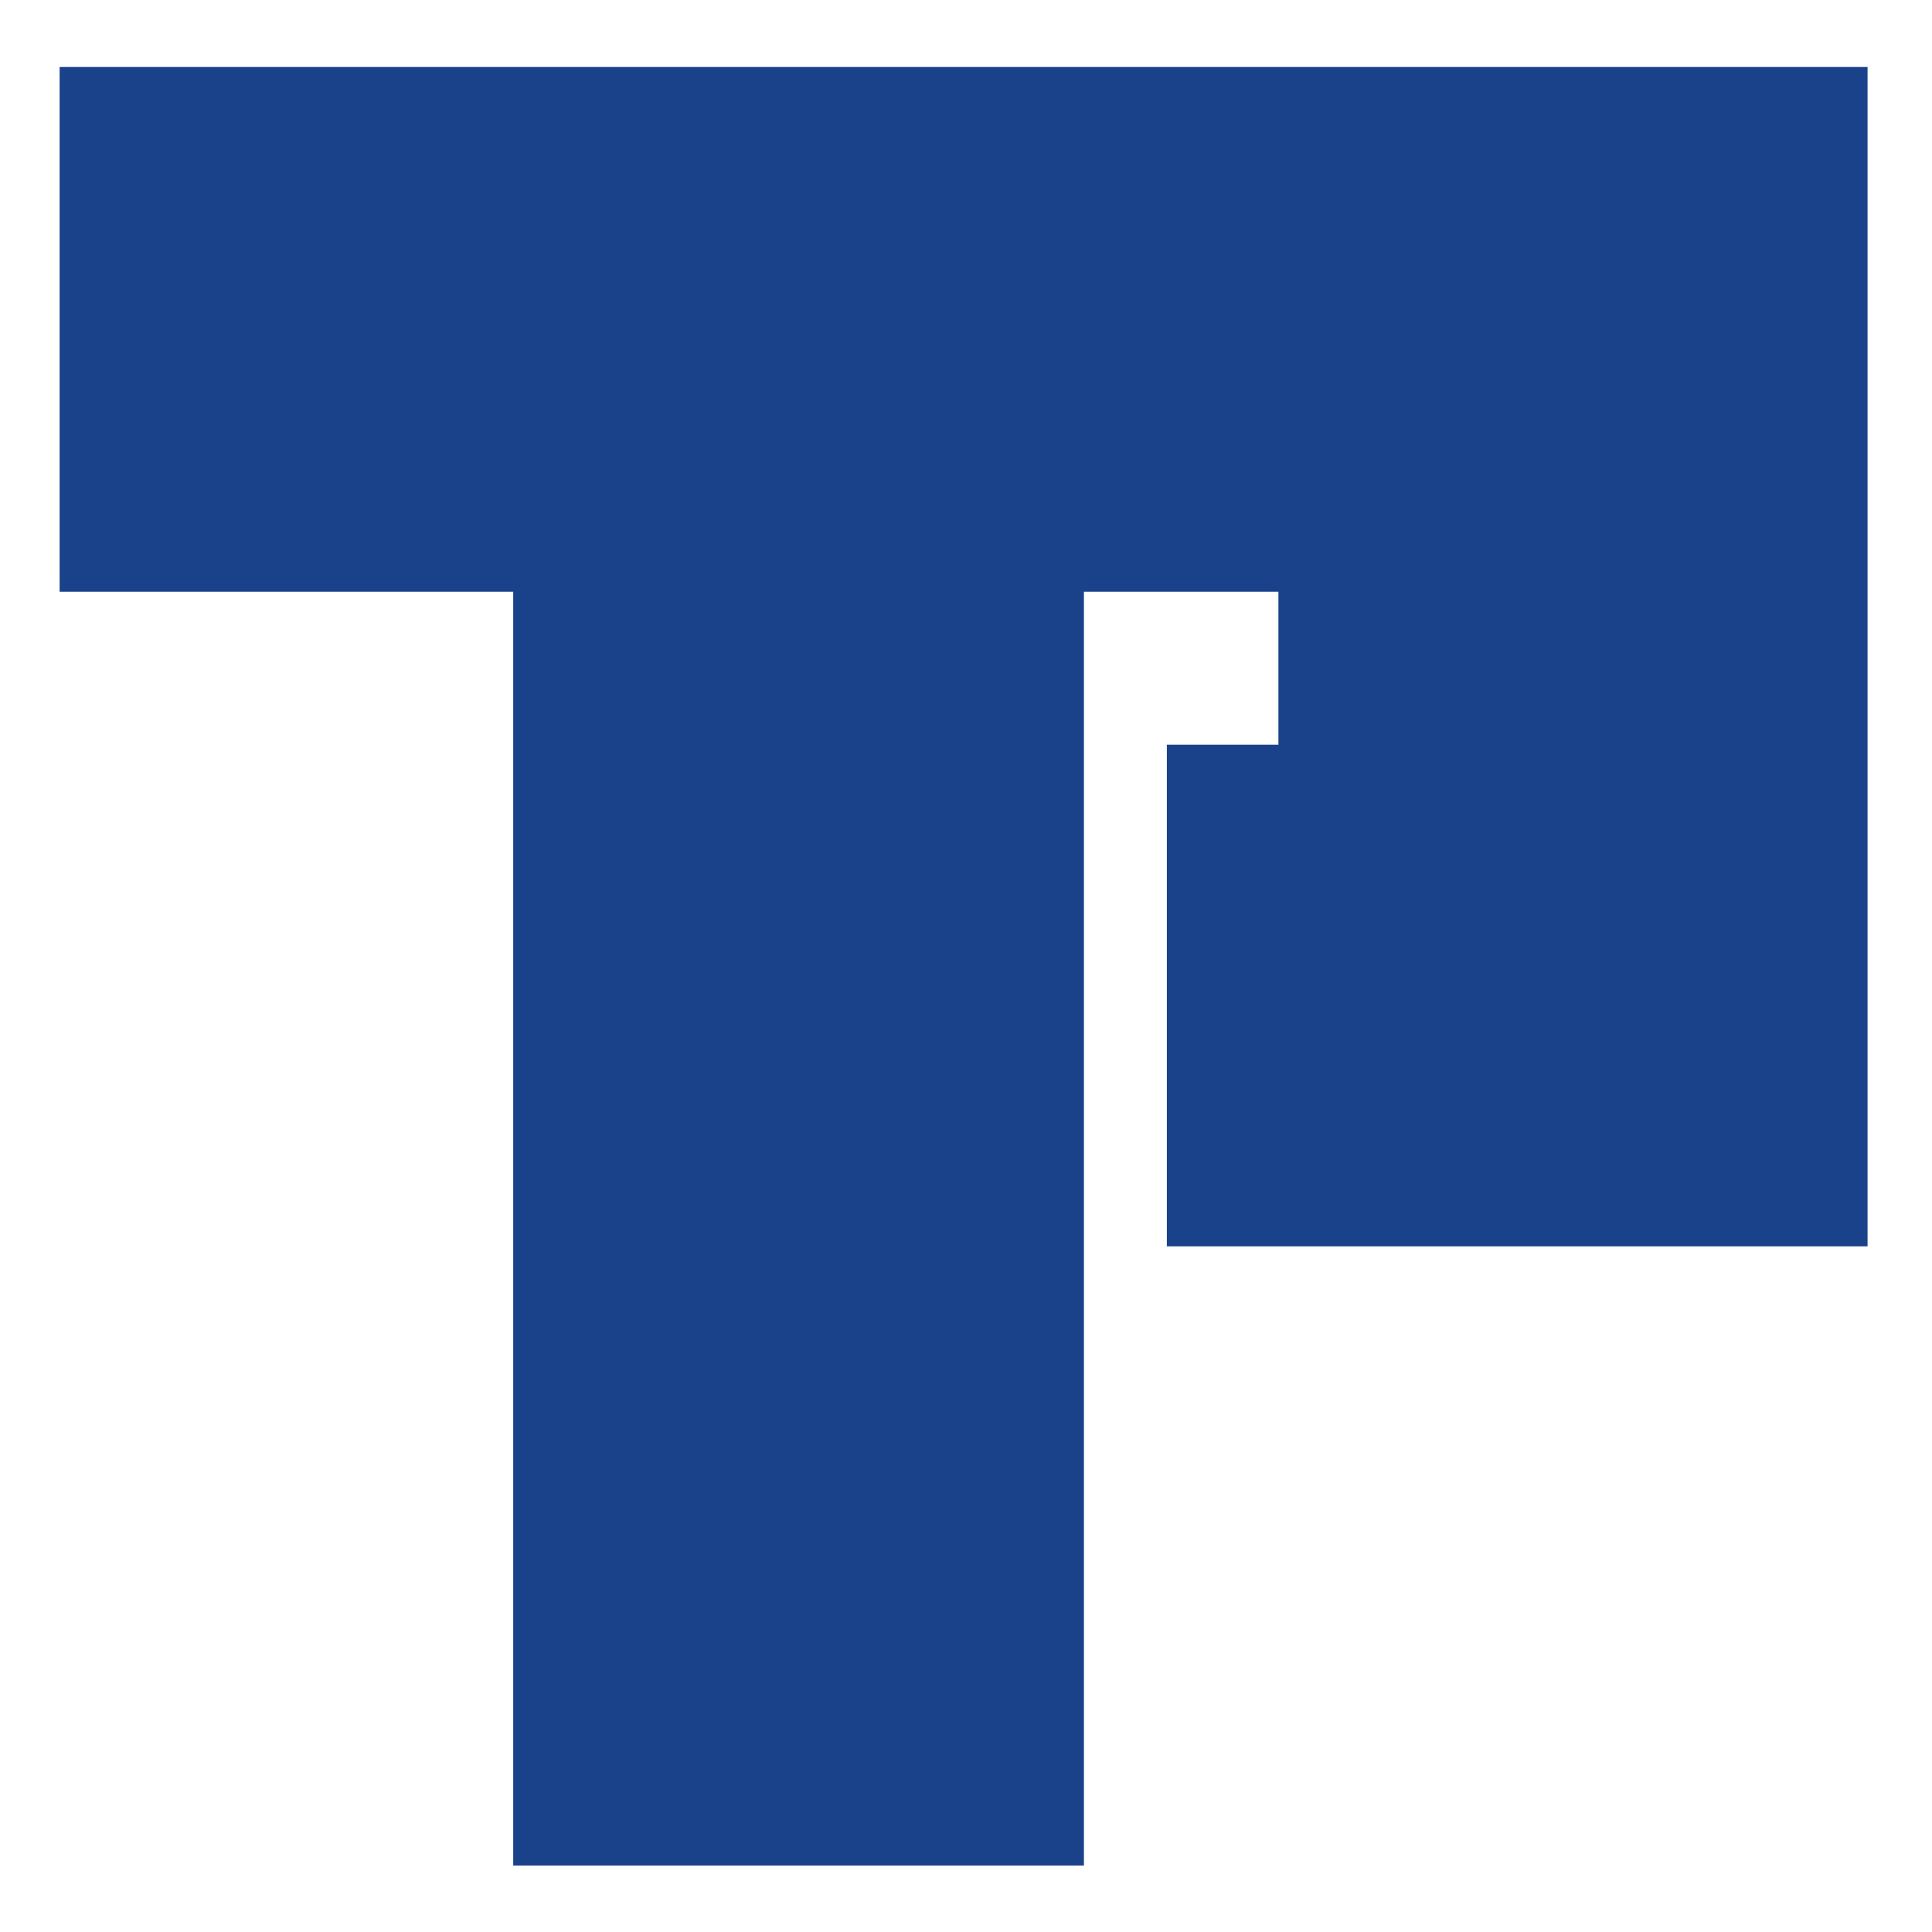 <?xml version="1.0" encoding="UTF-8"?>
<svg xmlns="http://www.w3.org/2000/svg" width="28" height="28" viewBox="0 0 28 28" fill="none">
  <path d="M0.864 0.971V8.576H7.438V27.037H15.709V8.576H18.528V10.793H16.911V18.063H18.528H25.448H27.066V8.576V8.287V0.971H0.864Z" fill="#1A428A"/>
</svg>